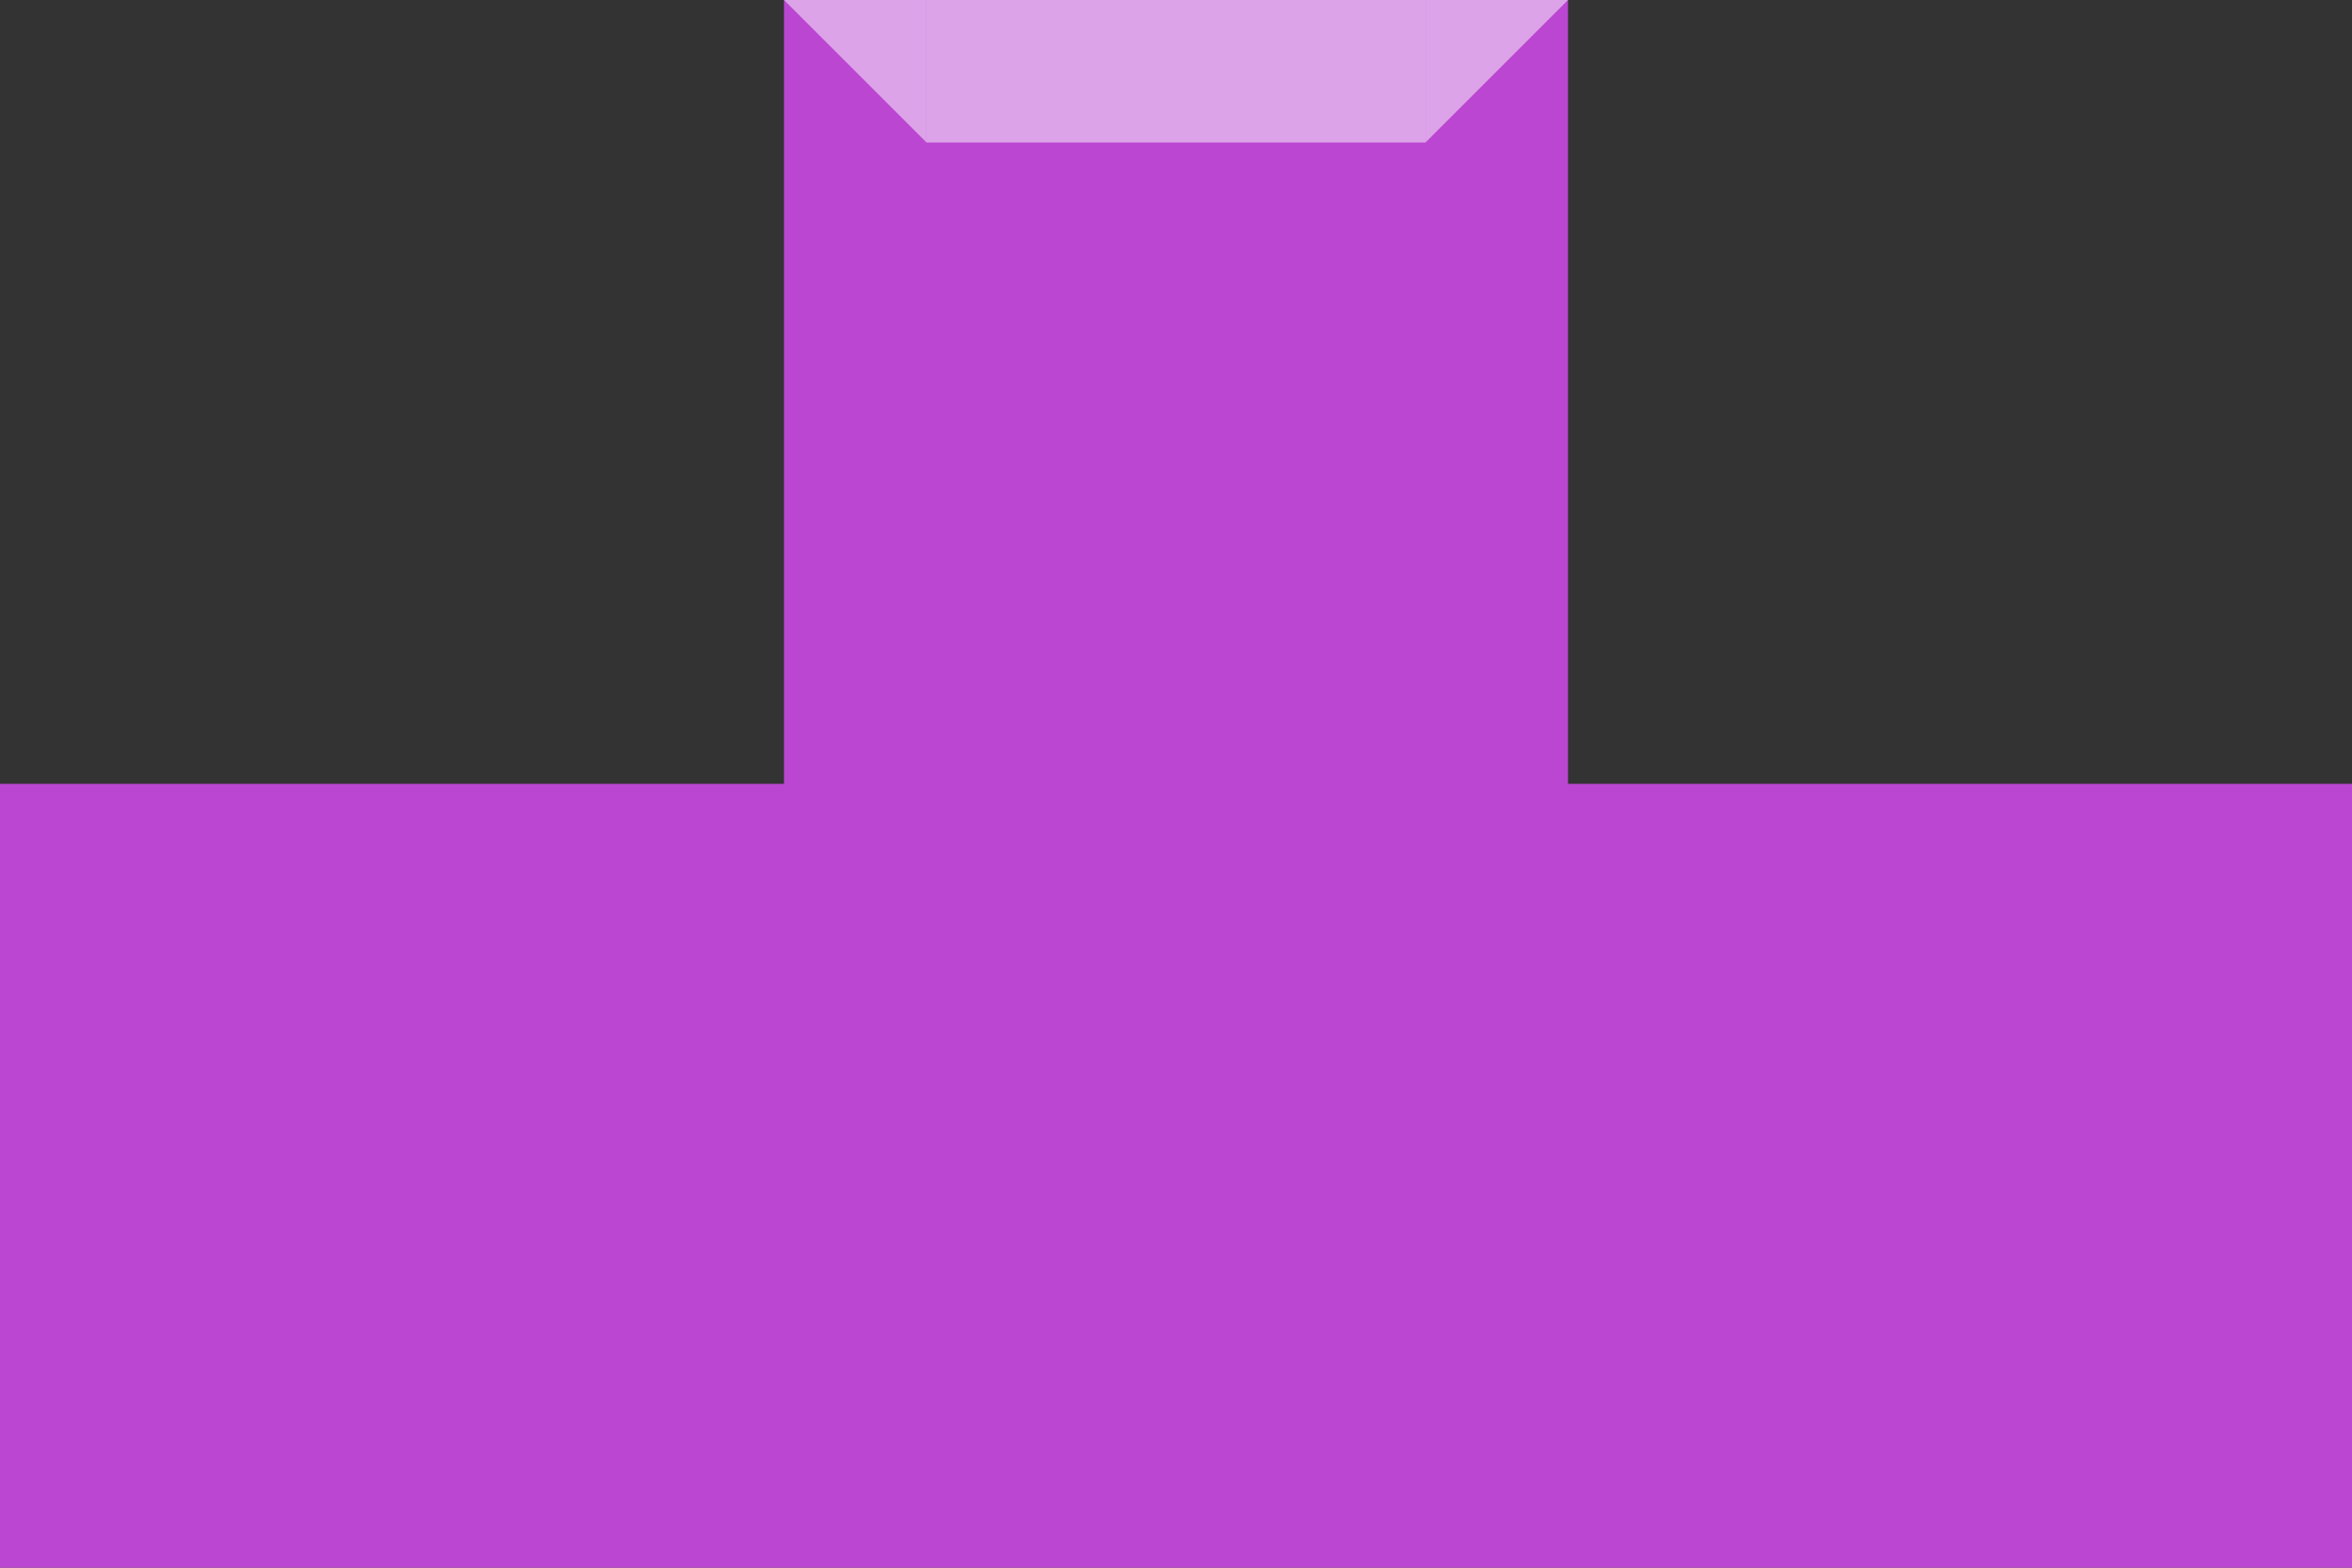 <?xml version="1.0" encoding="UTF-8"?> <svg xmlns="http://www.w3.org/2000/svg" width="264" height="176" viewBox="0 0 264 176" fill="none"><rect x="0" y="0" width="264" height="176" fill="#333333" stroke="none"/><path d="M264 176L0 176L0 88H88V0L176 0V88H264V176Z" fill="#BB46D1"></path><path opacity="0.5" d="M104 16L88 0H104V16Z" fill="white"></path><rect opacity="0.5" x="104" width="56" height="16" fill="white"></rect><path opacity="0.5" d="M160 16L176 0H160V16Z" fill="white"></path></svg> 